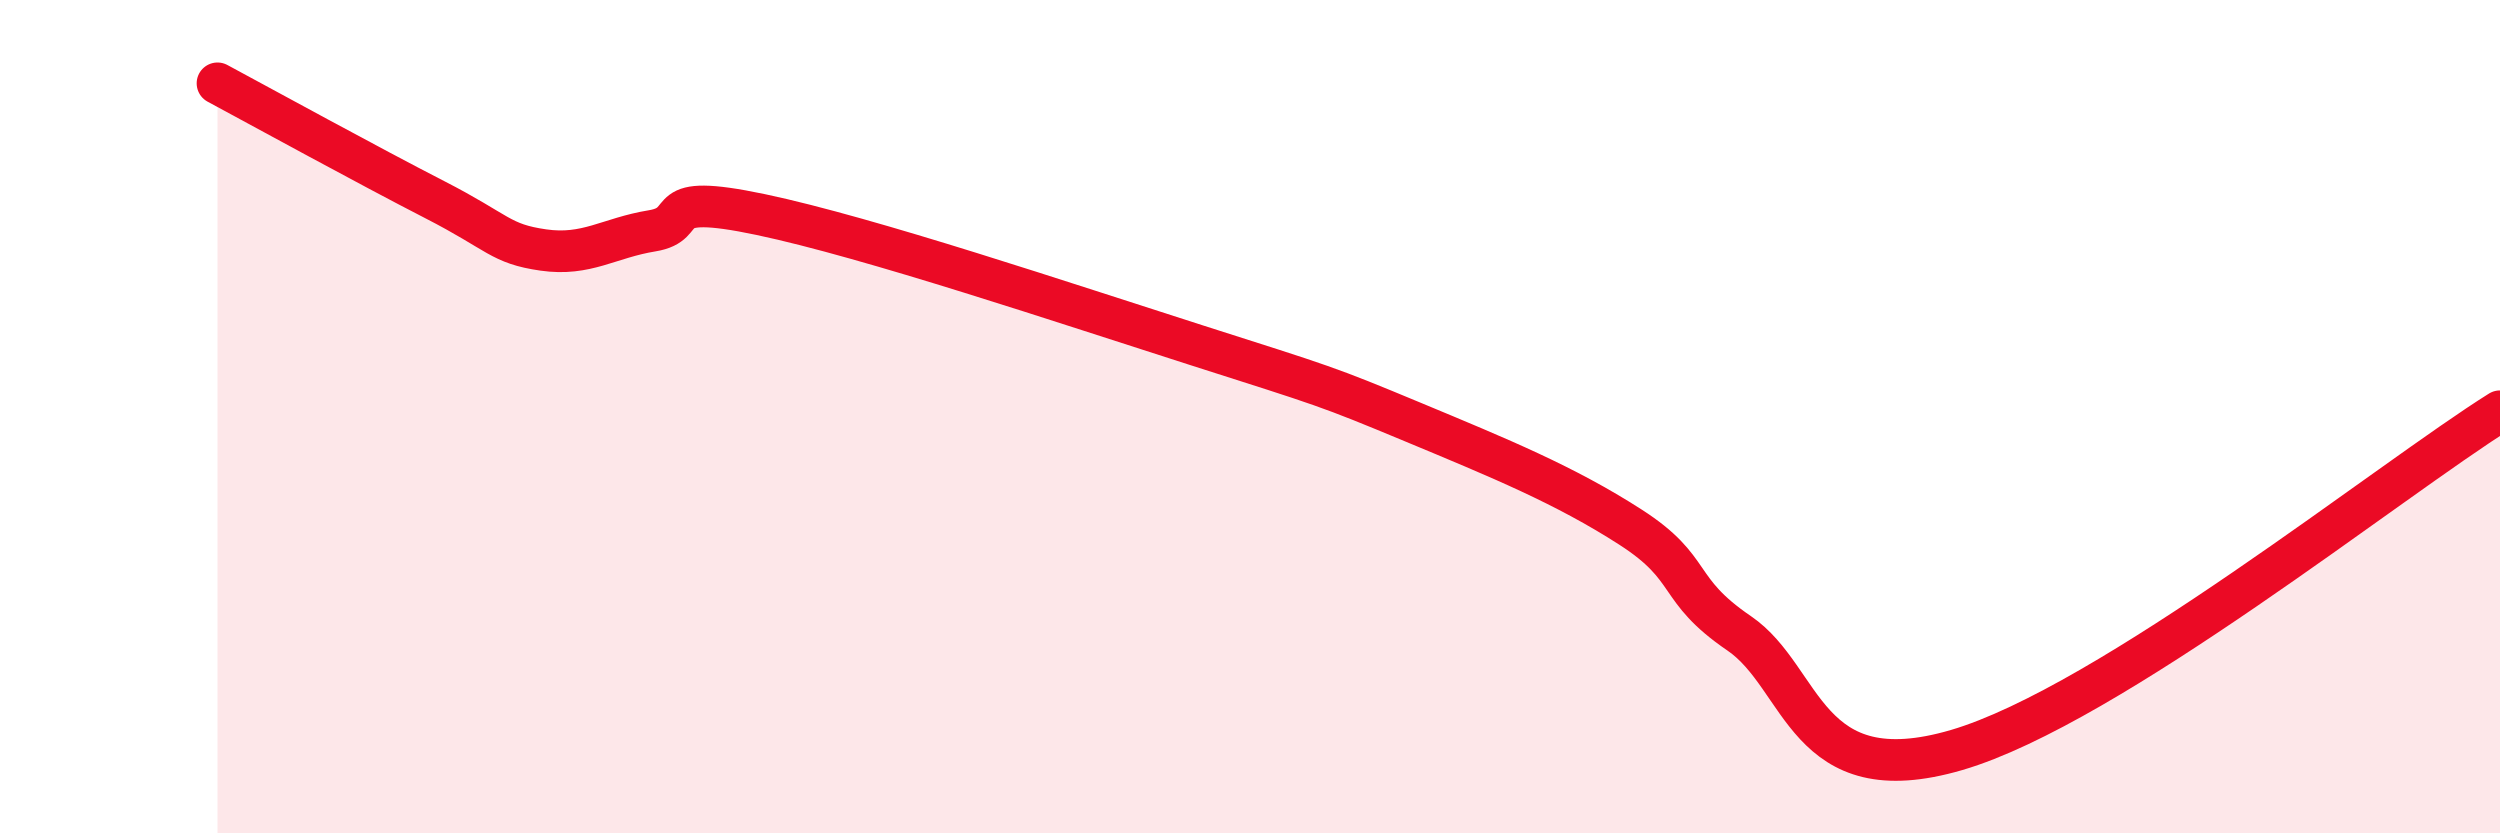 
    <svg width="60" height="20" viewBox="0 0 60 20" xmlns="http://www.w3.org/2000/svg">
      <path
        d="M 5.22,2 C 6.26,2.56 8.87,3.99 10.43,4.79 C 11.99,5.59 12,5.85 13.04,6 C 14.08,6.15 14.61,5.71 15.65,5.54 C 16.69,5.37 15.65,4.6 18.26,5.15 C 20.87,5.7 25.57,7.28 28.7,8.28 C 31.83,9.28 31.82,9.26 33.91,10.13 C 36,11 37.56,11.64 39.13,12.65 C 40.7,13.66 40.17,14.13 41.74,15.2 C 43.31,16.27 43.31,19.07 46.96,18 C 50.61,16.93 57.39,11.5 60,9.87L60 20L5.22 20Z"
        fill="#EB0A25"
        opacity="0.1"
        stroke-linecap="round"
        stroke-linejoin="round"
      />
      <path
        d="M 5.22,2 C 6.26,2.56 8.87,3.99 10.43,4.79 C 11.99,5.59 12,5.85 13.04,6 C 14.08,6.15 14.61,5.71 15.65,5.54 C 16.69,5.37 15.65,4.6 18.26,5.15 C 20.87,5.7 25.57,7.28 28.7,8.28 C 31.83,9.28 31.82,9.26 33.91,10.13 C 36,11 37.56,11.64 39.13,12.65 C 40.7,13.66 40.17,14.13 41.74,15.2 C 43.31,16.27 43.31,19.07 46.96,18 C 50.61,16.93 57.39,11.5 60,9.87"
        stroke="#EB0A25"
        stroke-width="1"
        fill="none"
        stroke-linecap="round"
        stroke-linejoin="round"
      />
    </svg>
  